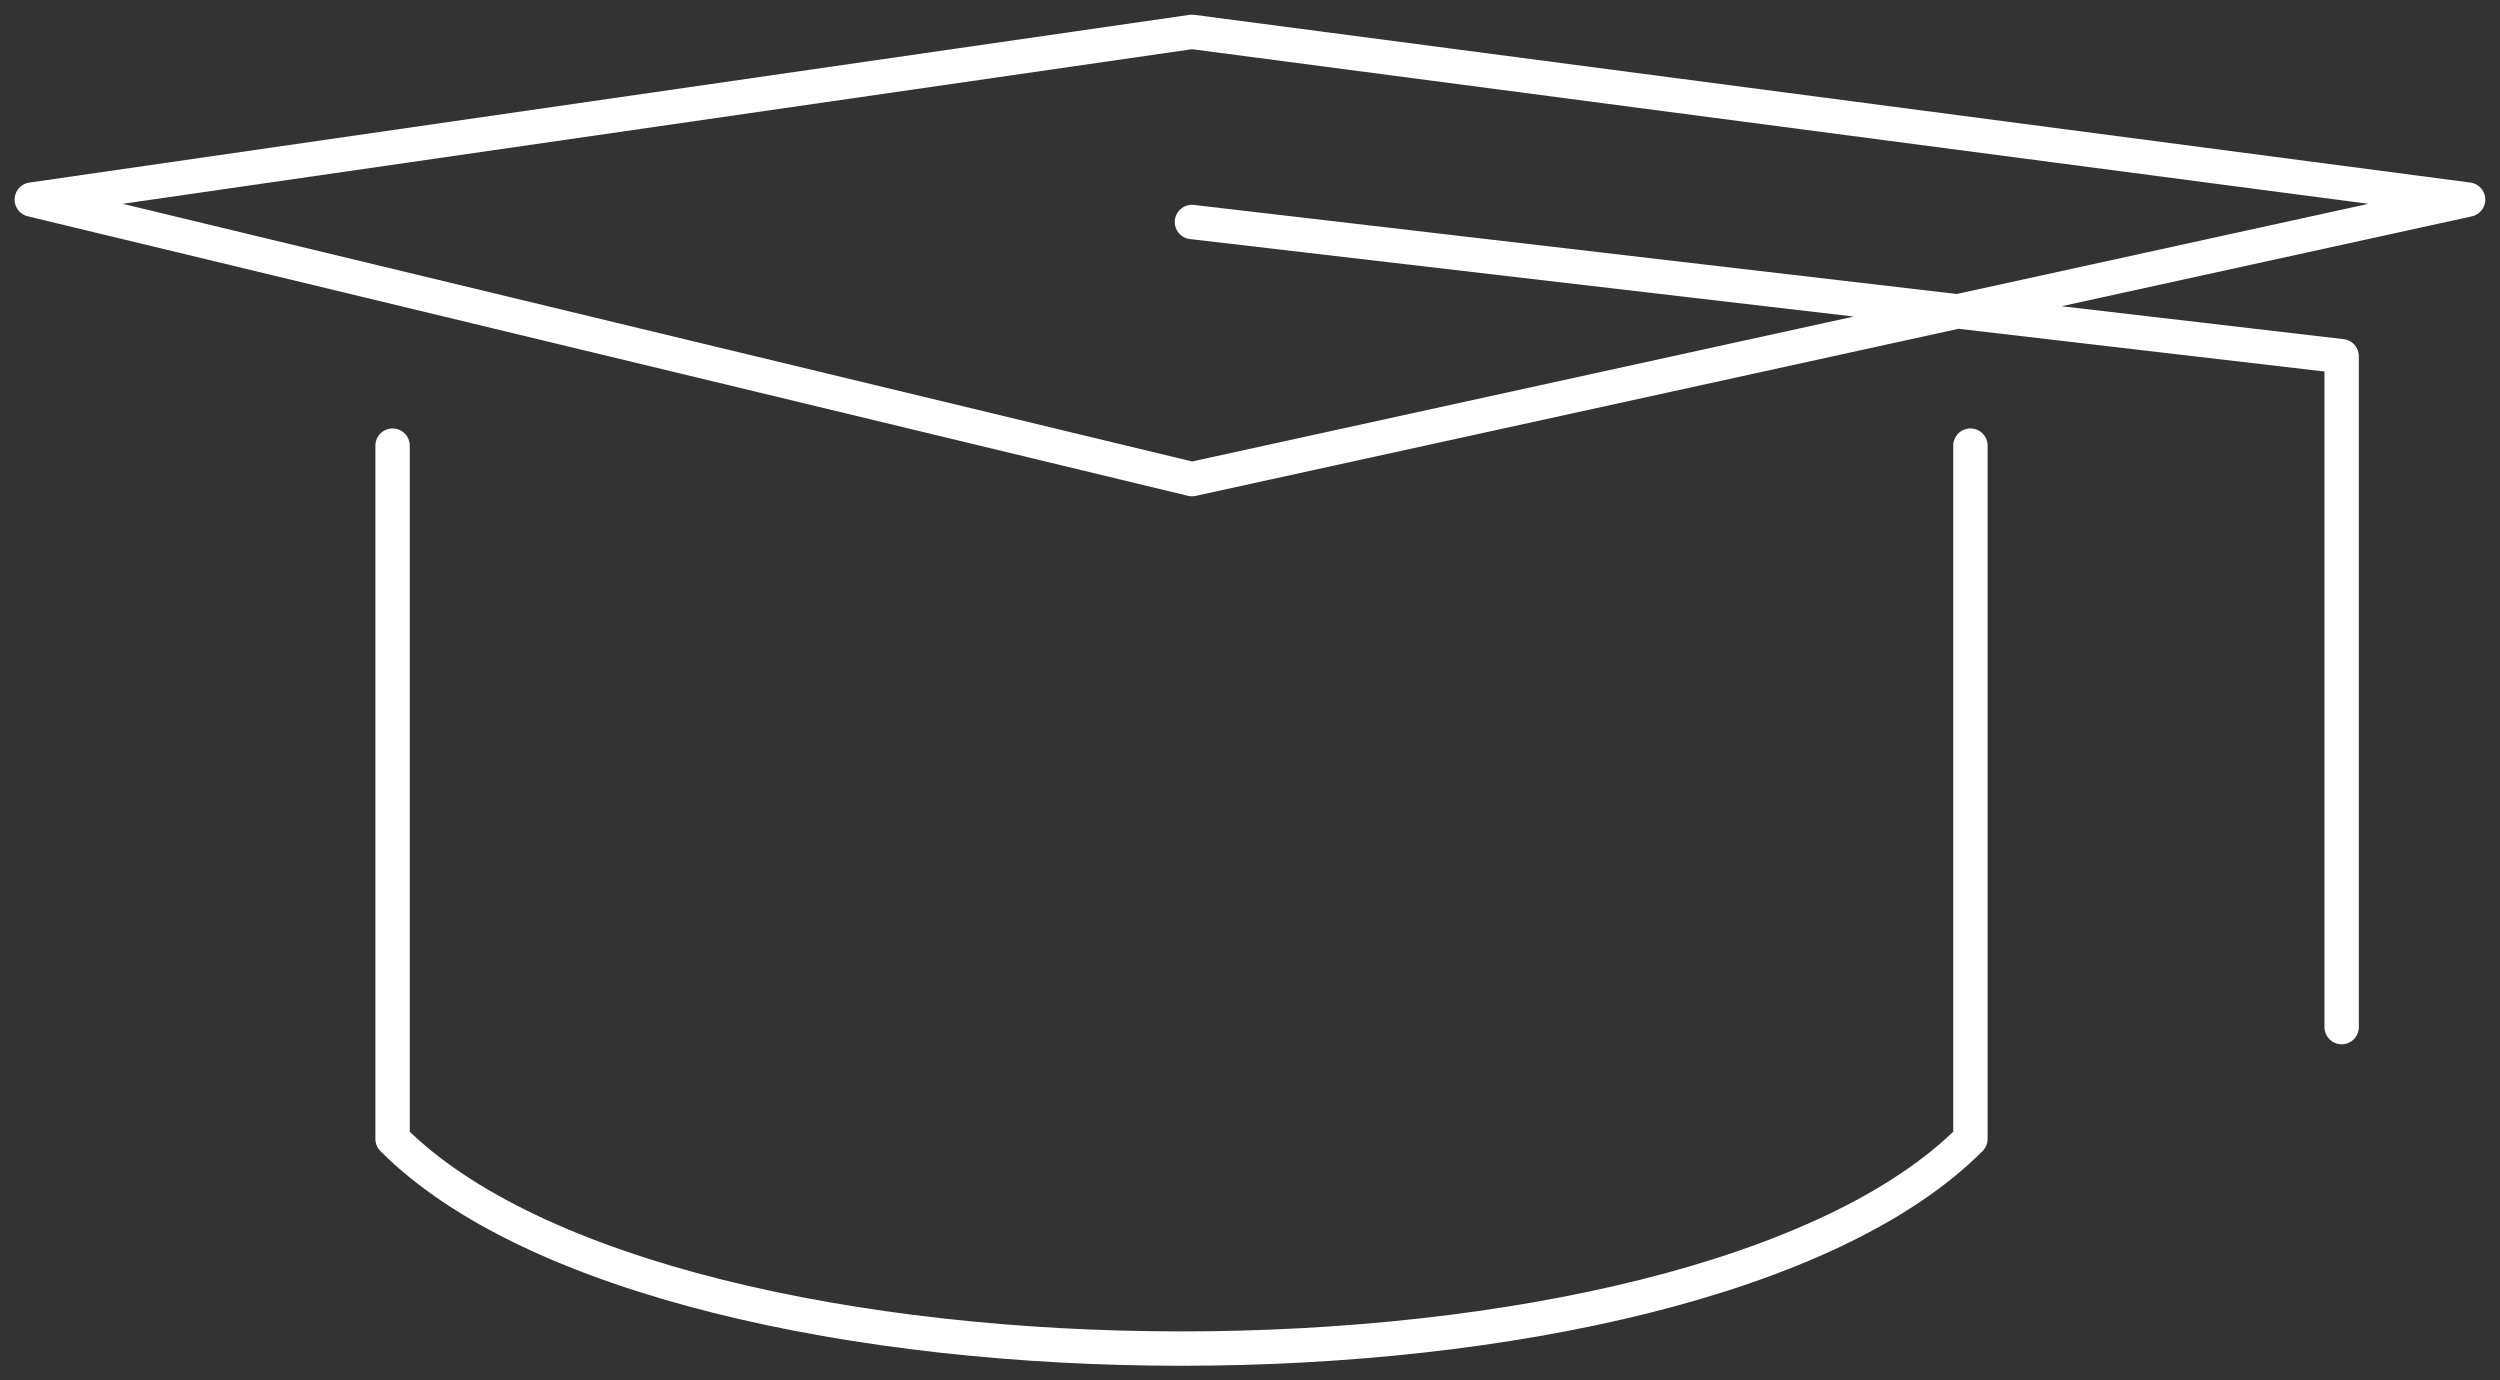 <svg id="Group_241" data-name="Group 241" xmlns="http://www.w3.org/2000/svg" xmlns:xlink="http://www.w3.org/1999/xlink" width="72.751" height="40.169" viewBox="0 0 72.751 40.169">
  <rect x="0" y="0" width="72.751" height="40.169" fill="#333333" stroke="none"/>
  <defs>
    <clipPath id="clip-path">
      <path id="Path_20" data-name="Path 20" d="M0,29.33H72.751V-10.839H0Z" transform="translate(0 10.839)" fill="none"/>
    </clipPath>
  </defs>
  <g id="Group_20" data-name="Group 20" transform="translate(0 0)" clip-path="url(#clip-path)">
    <g id="Group_19" data-name="Group 19" transform="translate(0.925 0.927)">
      <path id="Path_19" data-name="Path 19" d="M7.666,8.792V28.967c8.1,8.135,37.812,8.135,45.916,0V8.792M30.928,2.284,64.385,6.19V25.713M30.928-3.249,68.065,1.632,30.928,9.766-2.833,1.632Z" transform="translate(2.833 3.249)" fill="none" stroke="#fff" stroke-linecap="round" stroke-linejoin="round" stroke-width="1"/>
    </g>
  </g>
</svg>
